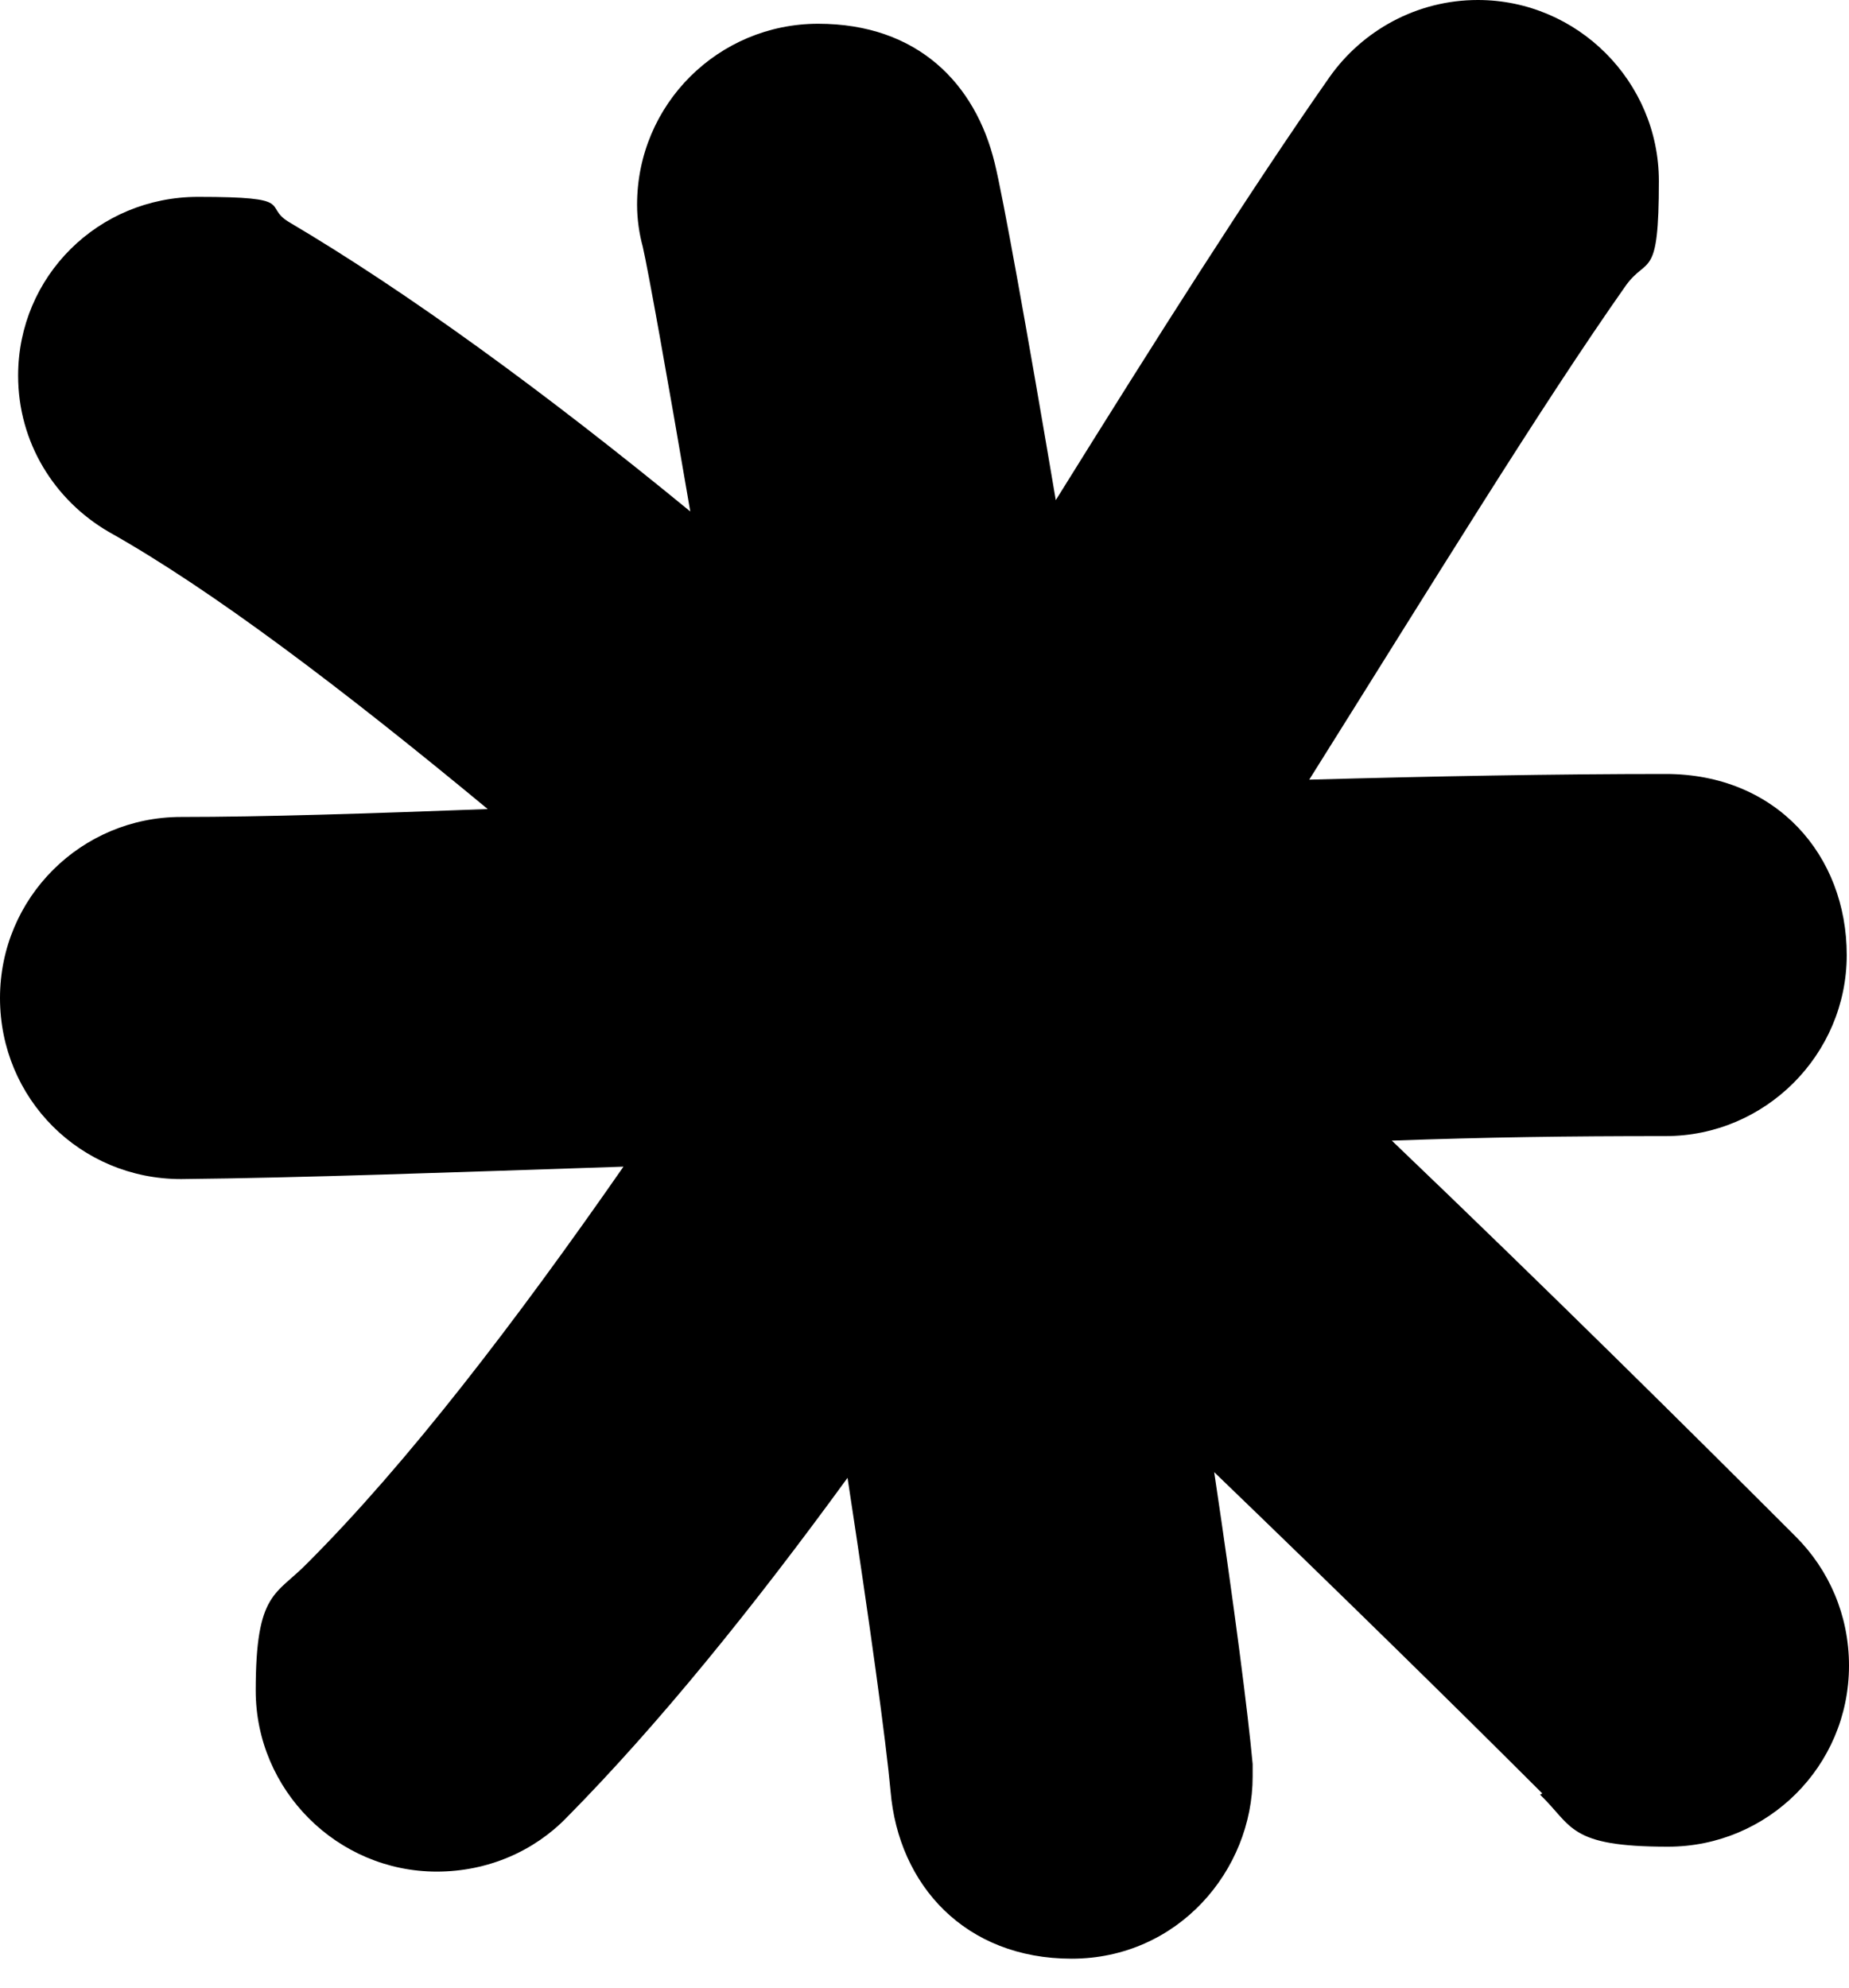 <svg width="40" height="43" viewBox="0 0 40 43" fill="none" xmlns="http://www.w3.org/2000/svg">
<path d="M33.366 38.8C31.408 36.842 28.96 34.443 26.267 31.848C26.707 34.786 27.001 37.087 27.099 38.164C27.099 38.262 27.099 38.36 27.099 38.433C27.099 40.465 25.483 42.374 23.182 42.374C20.881 42.374 19.437 40.783 19.266 38.752C19.168 37.674 18.825 35.178 18.335 31.971C16.304 34.761 14.247 37.307 12.264 39.315C11.555 40.049 10.551 40.49 9.449 40.49C7.295 40.49 5.532 38.727 5.532 36.573C5.532 34.419 5.973 34.517 6.659 33.807C8.813 31.652 11.138 28.617 13.488 25.239C9.816 25.361 6.487 25.483 3.917 25.508C1.738 25.508 0 23.77 0 21.591C0 19.413 1.763 17.674 3.917 17.674C5.679 17.674 7.956 17.601 10.551 17.503C7.417 14.908 4.578 12.754 2.35 11.505C1.175 10.82 0.392 9.572 0.392 8.127C0.392 5.973 2.13 4.259 4.284 4.259C6.438 4.259 5.679 4.455 6.242 4.798C8.813 6.316 11.799 8.494 14.933 11.065C14.419 8.054 14.027 5.875 13.905 5.337C13.831 5.067 13.782 4.749 13.782 4.431C13.782 2.252 15.545 0.514 17.699 0.514C19.853 0.514 21.102 1.812 21.518 3.525C21.689 4.211 22.203 7.05 22.84 10.82C25.018 7.319 27.05 4.113 28.764 1.665C29.474 0.661 30.649 0 31.971 0C34.125 0 35.887 1.763 35.887 3.917C35.887 6.071 35.643 5.532 35.178 6.169C33.317 8.813 30.967 12.656 28.323 16.867C31.016 16.793 33.635 16.744 36.034 16.744C38.433 16.744 39.951 18.507 39.951 20.661C39.951 22.815 38.188 24.578 36.034 24.578C33.88 24.578 32.191 24.602 30.11 24.676C33.488 27.907 36.524 30.918 38.849 33.244C39.559 33.953 40 34.933 40 36.034C40 38.213 38.237 39.951 36.083 39.951C33.929 39.951 34.027 39.51 33.317 38.825L33.366 38.8Z" fill="black"/>
</svg>
